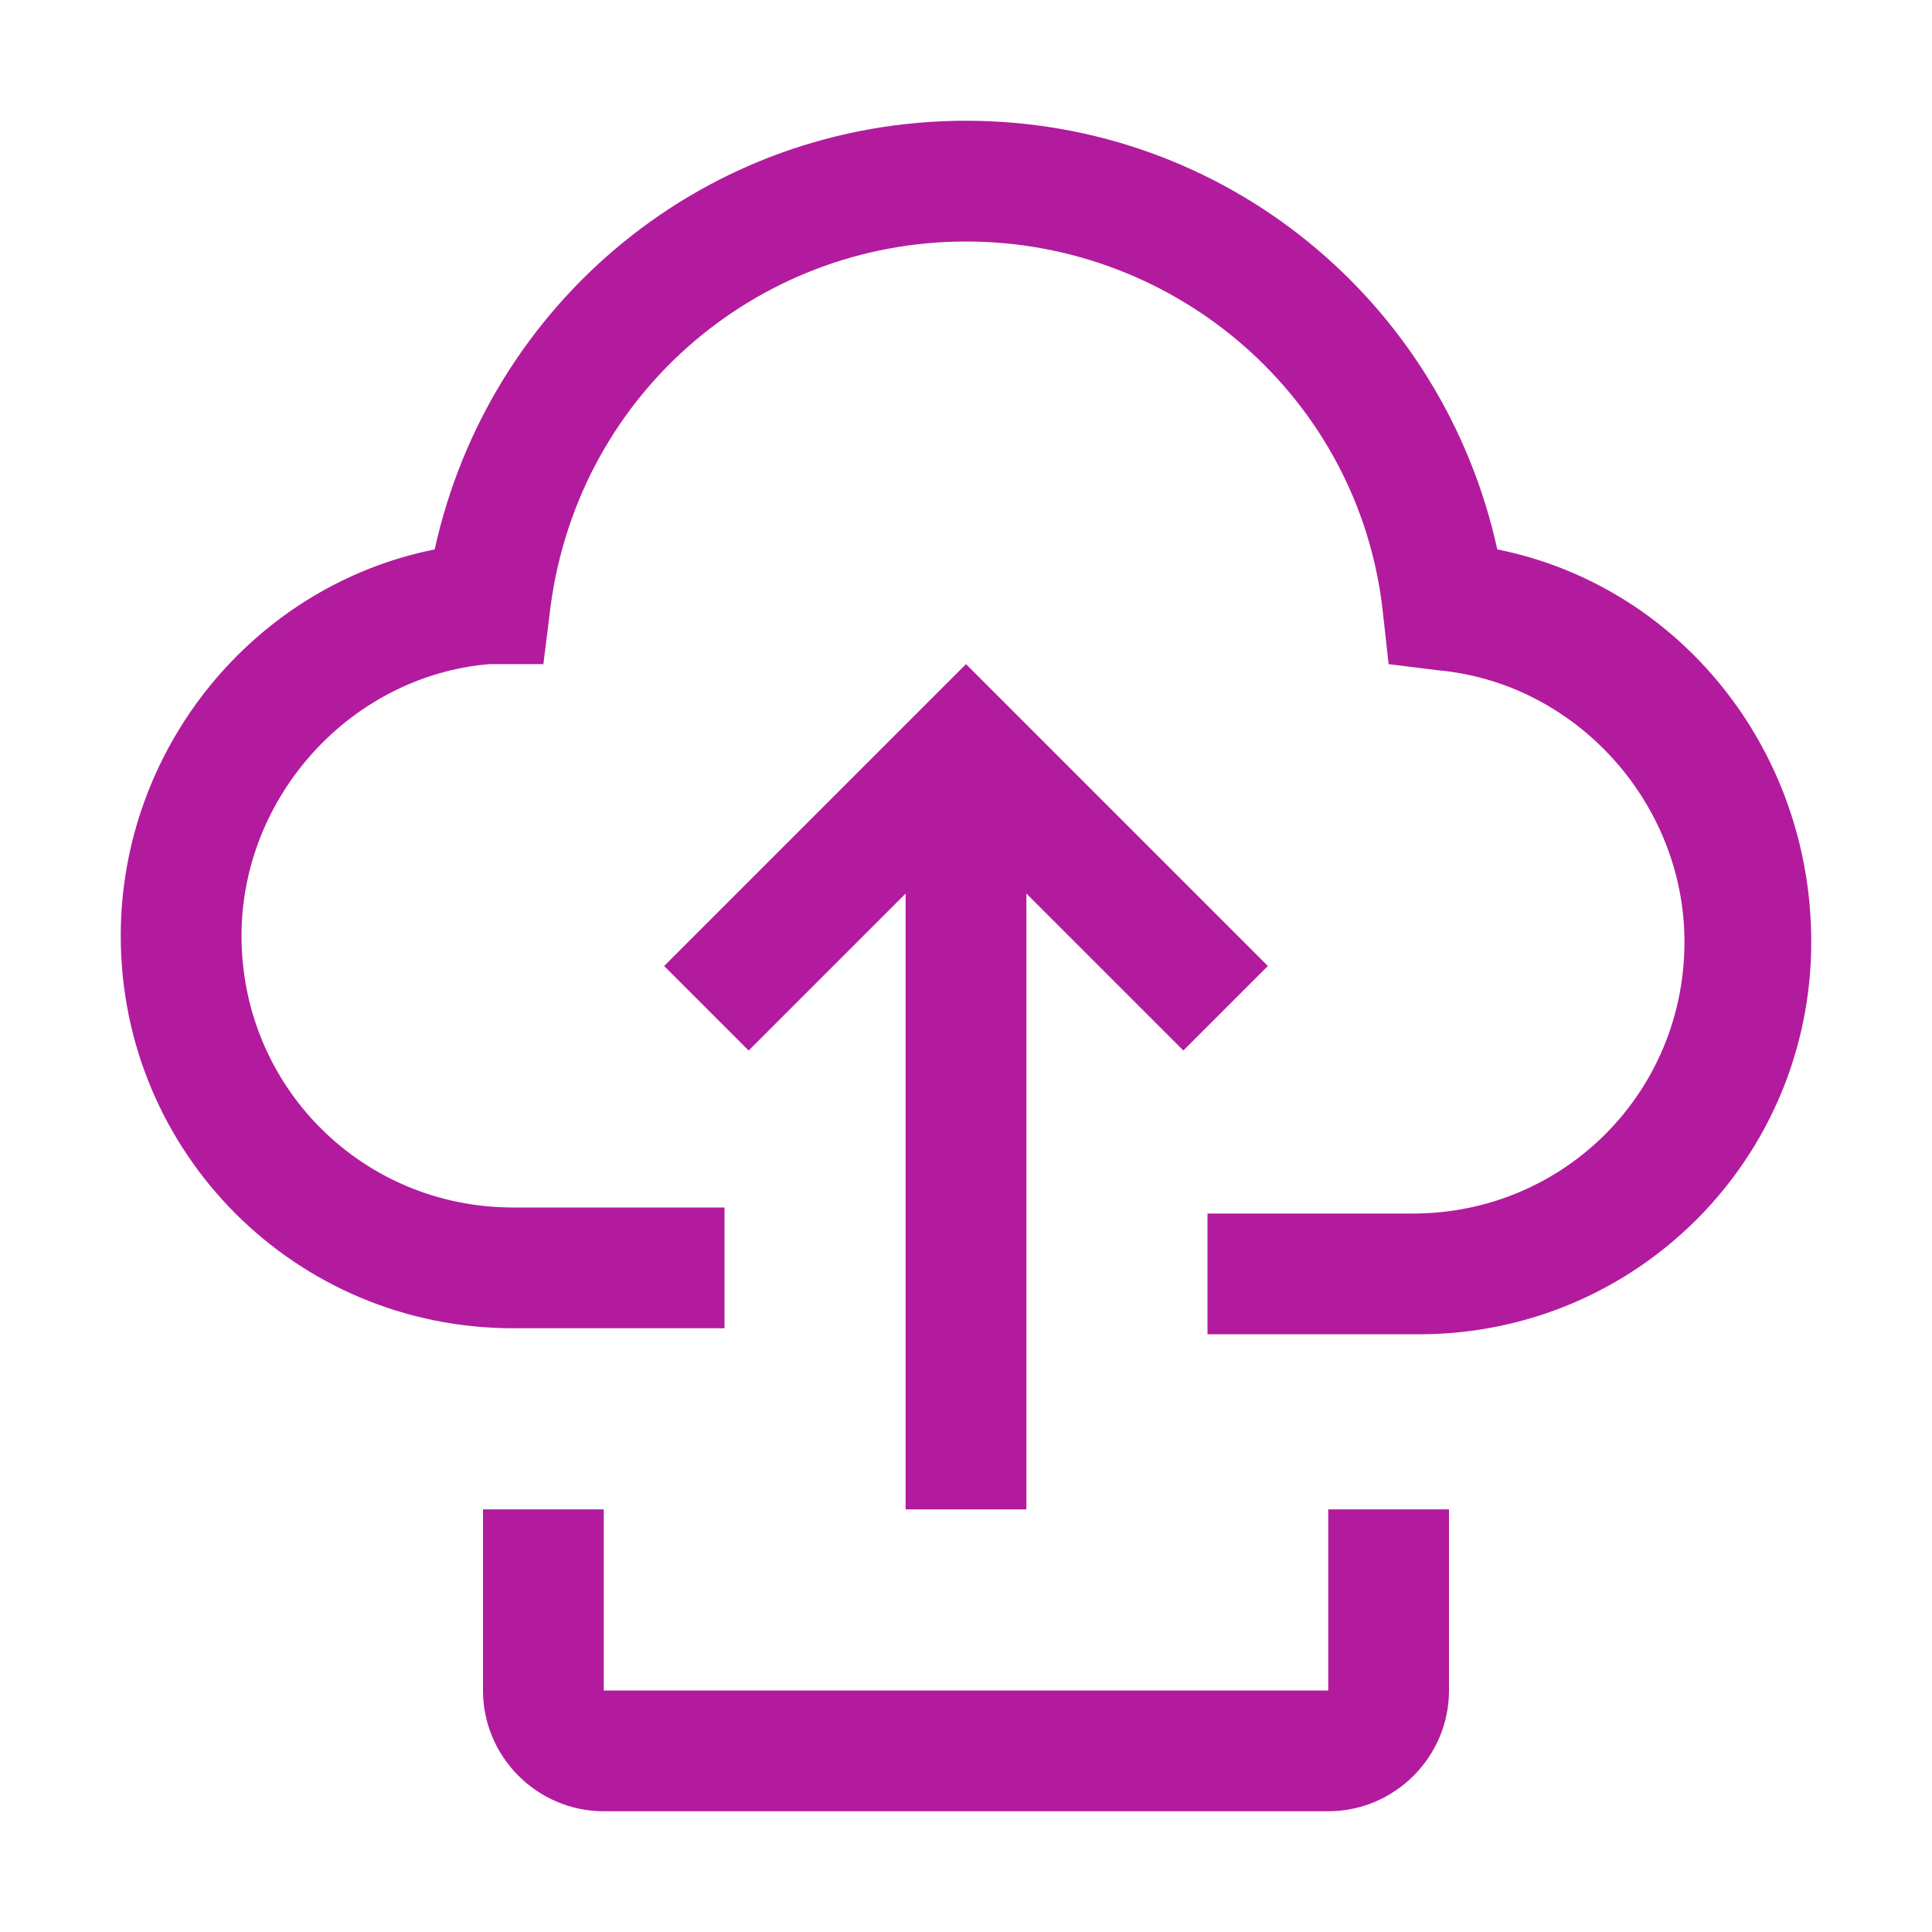 <svg width="24" height="24" viewBox="0 0 24 24" fill="none" xmlns="http://www.w3.org/2000/svg">
<path d="M16.5 22.5H7.5C6.675 22.5 6 21.825 6 21V18.75H7.5V21H16.5V18.75H18V21C18 21.825 17.325 22.5 16.5 22.5ZM11.25 11.1V18.75H12.75V11.1L14.7 13.05L15.75 12L12 8.25L8.25 12L9.3 13.05L11.25 11.1Z" fill="#B21B9D"/>
<path d="M18.6 6.825C17.925 3.75 15.225 1.5 12 1.5C8.775 1.5 6.075 3.75 5.4 6.825C3.15 7.275 1.5 9.3 1.5 11.625C1.5 14.325 3.675 16.5 6.375 16.5H9V15H6.375C4.5 15 3 13.5 3 11.625C3 9.9 4.35 8.4 6.075 8.25H6.75L6.825 7.65C7.125 4.95 9.375 3 12 3C14.625 3 16.875 4.95 17.175 7.575L17.25 8.25L17.85 8.325C19.575 8.475 20.925 9.975 20.925 11.7C20.925 13.575 19.425 15.075 17.55 15.075H15V16.575H17.625C20.325 16.575 22.5 14.4 22.5 11.7C22.5 9.3 20.85 7.275 18.6 6.825Z" fill="#B21B9D"/>
</svg>
